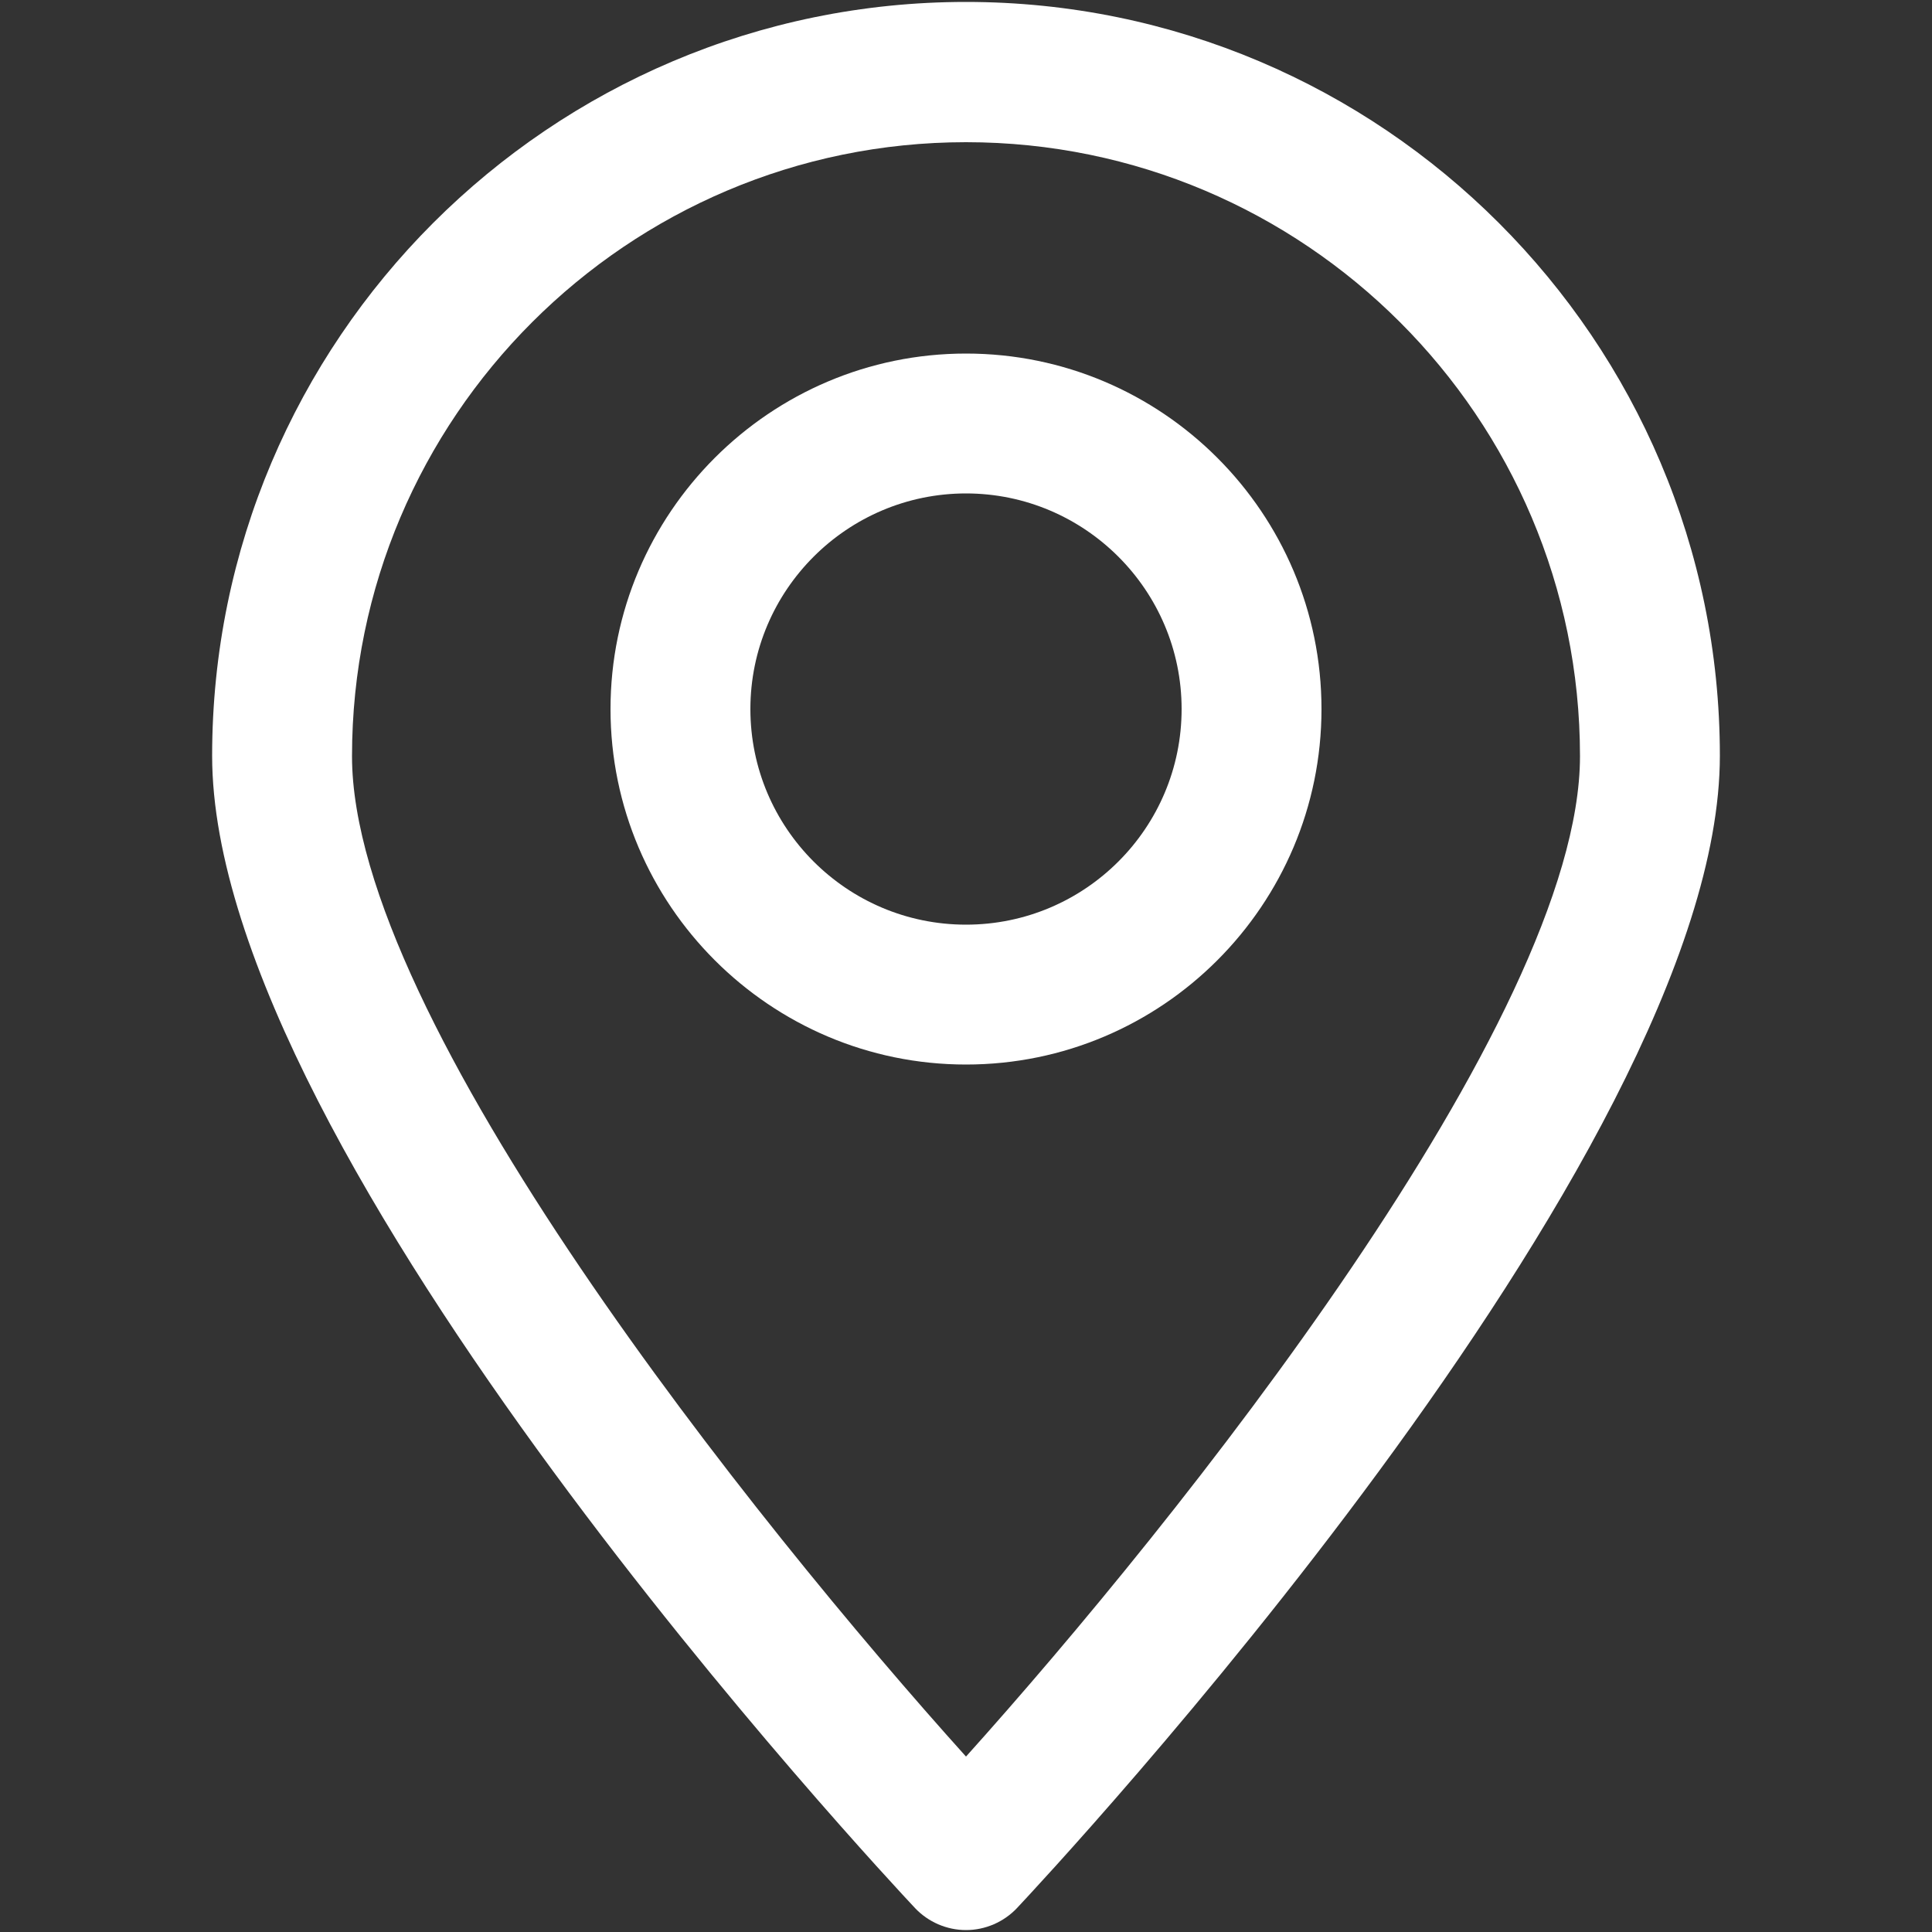 <?xml version="1.0" encoding="utf-8"?>
<!-- Generator: $$$/GeneralStr/196=Adobe Illustrator 27.6.0, SVG Export Plug-In . SVG Version: 6.00 Build 0)  -->
<svg version="1.1" id="Livello_1" xmlns="http://www.w3.org/2000/svg" xmlns:xlink="http://www.w3.org/1999/xlink" x="0px" y="0px"
	 viewBox="0 0 500 500" style="enable-background:new 0 0 500 500;" xml:space="preserve">
<rect x="0" y="0" width="500" height="500" fill="#333333" stroke="none"/>
<style type="text/css">
	.st0{fill:#FFFFFF;}
</style>
<g>
	<g>
		<path class="st0" d="M250,499.5c-5,0-9.8-2.1-13.2-5.7c-7.4-7.9-181.9-194.4-181.9-298.2C54.9,88,142.4,0.5,250,0.5
			S445.1,88,445.1,195.6c0,103.8-174.5,290.3-181.9,298.2C259.8,497.4,255,499.5,250,499.5z M250,36.8
			c-87.6,0-158.9,71.3-158.9,158.9c0,68.2,104.7,198.7,158.9,258.9c54.2-60.3,158.9-190.8,158.9-258.9
			C408.9,108,337.6,36.8,250,36.8z"/>
	</g>
	<g>
		<path class="st0" d="M250,275.5c-50.7,0-92-41.3-92-92s41.3-92,92-92c50.8,0,92,41.3,92,92S300.8,275.5,250,275.5z M250,127.7
			c-30.7,0-55.8,25-55.8,55.8s25,55.8,55.8,55.8s55.8-25,55.8-55.8S280.7,127.7,250,127.7z"/>
	</g>
</g>
</svg>
